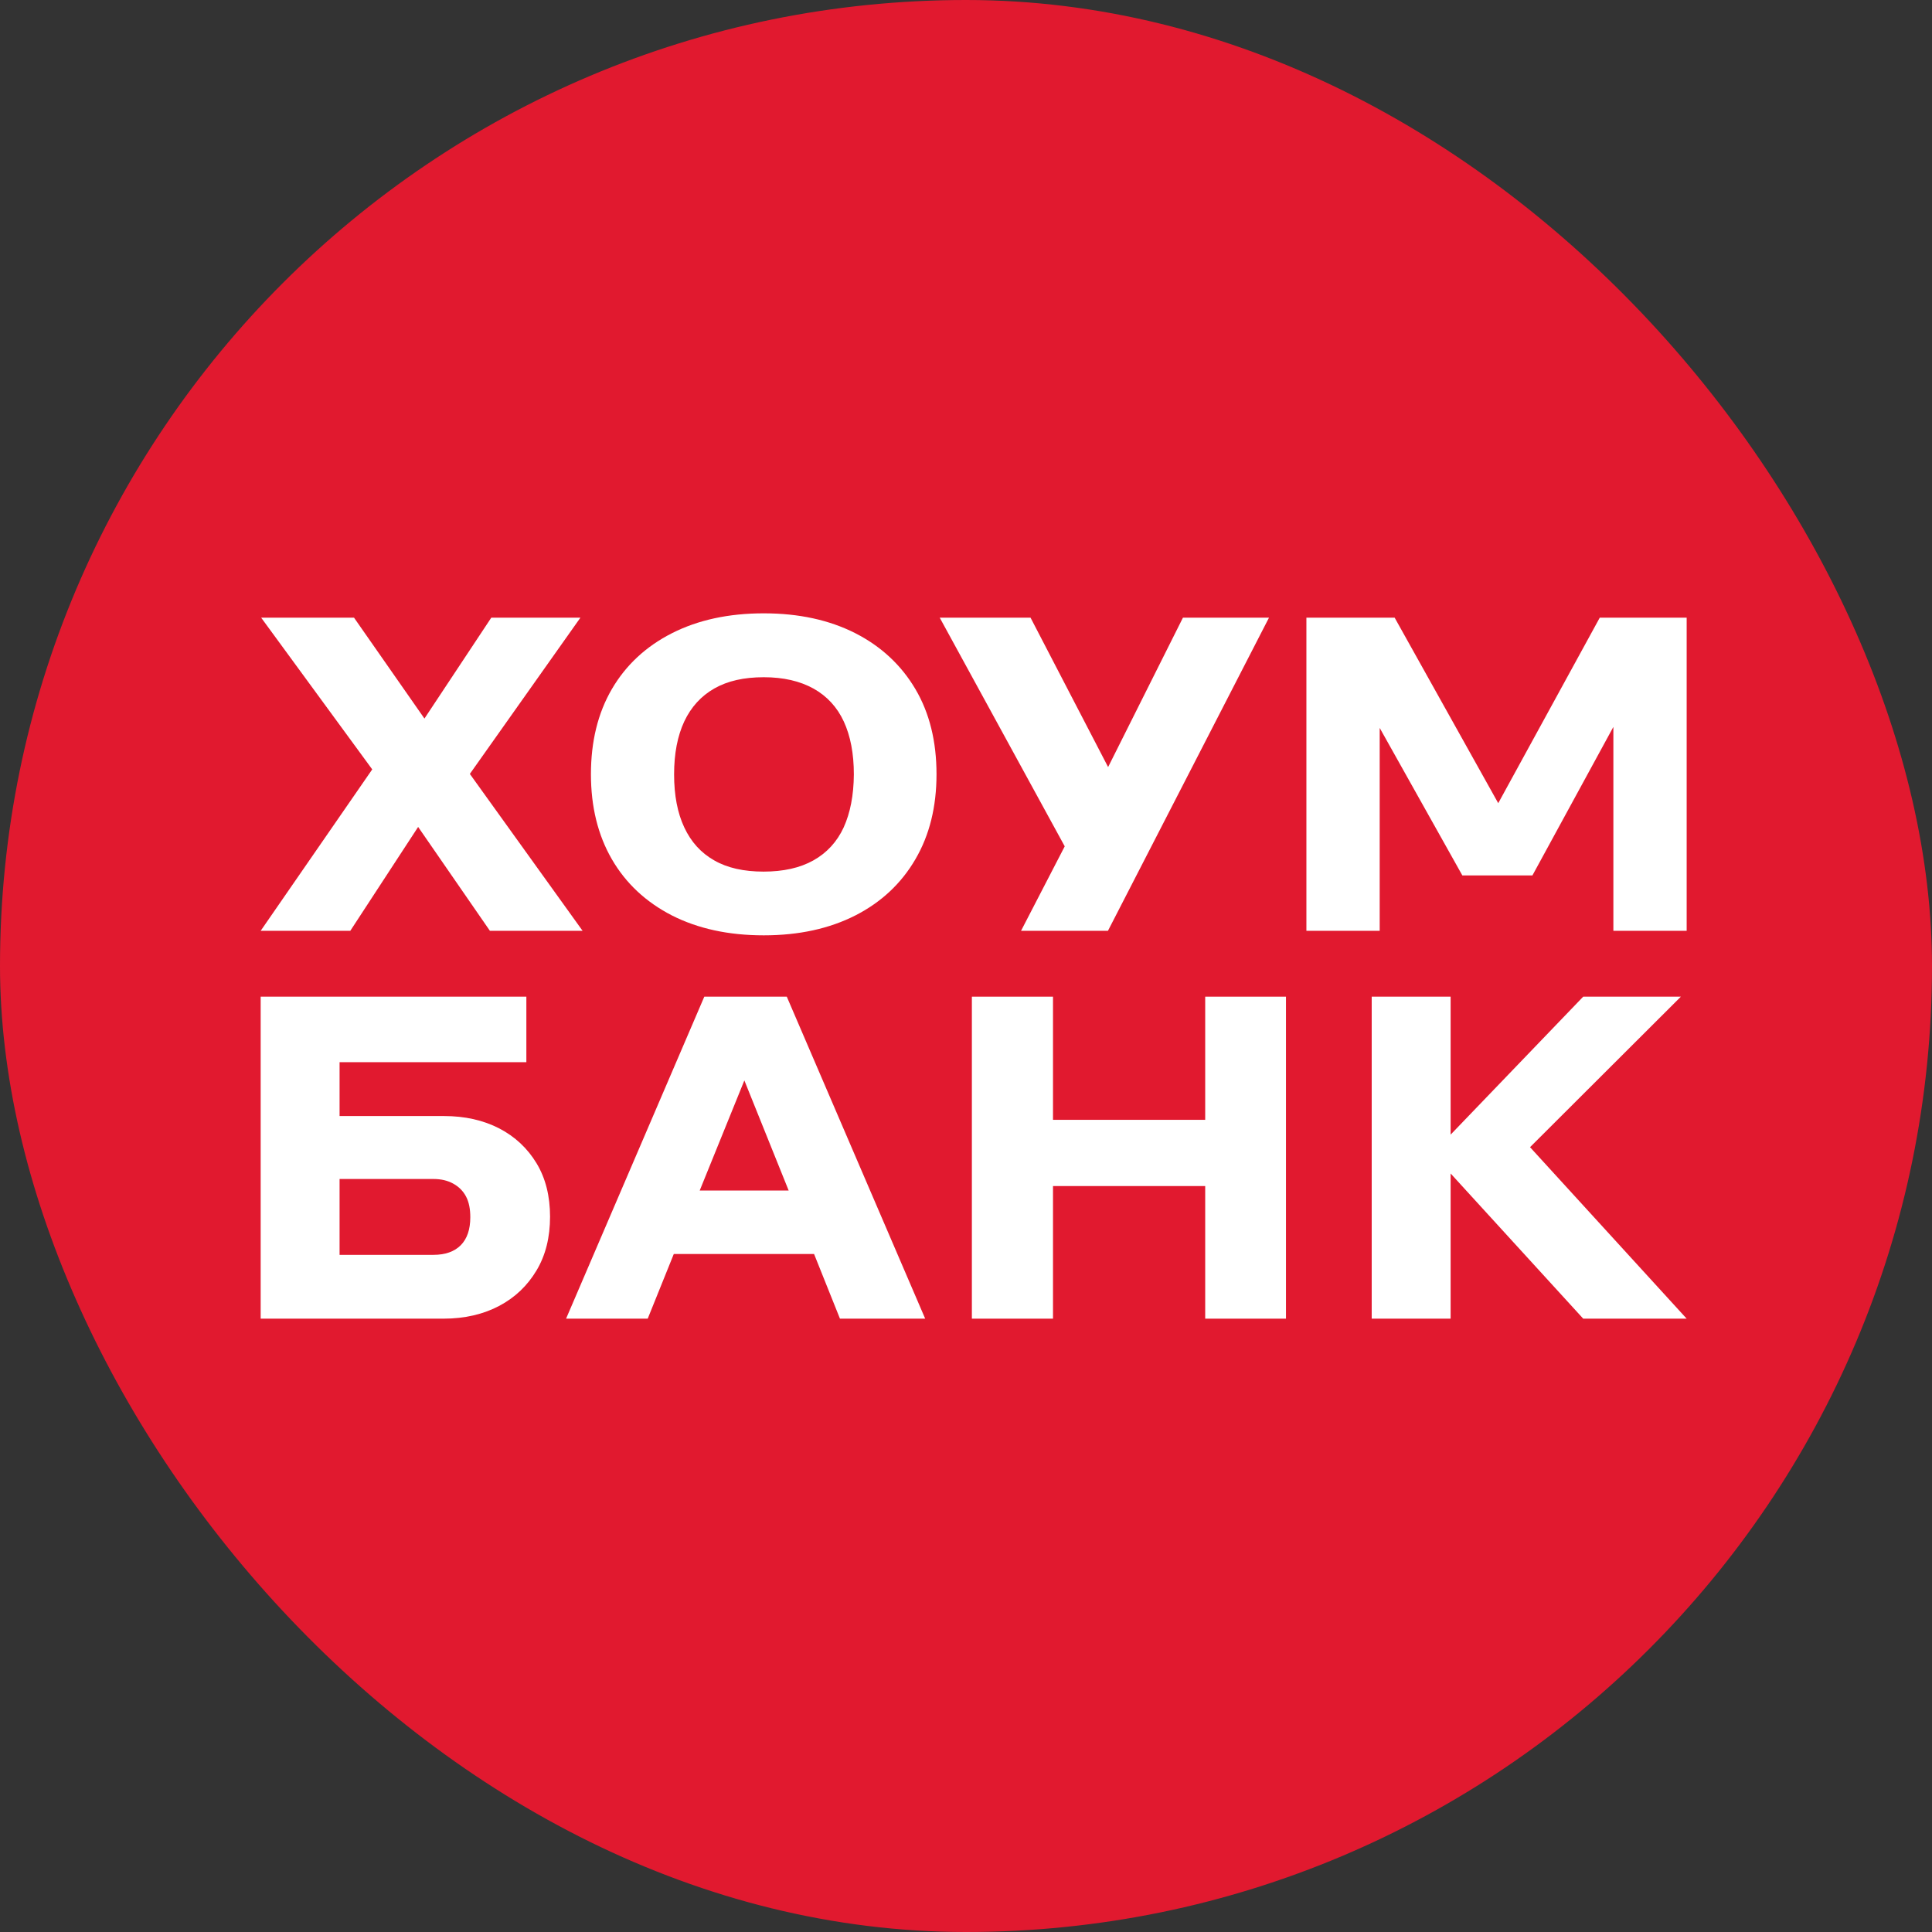 <svg width="126" height="126" viewBox="0 0 126 126" fill="none" xmlns="http://www.w3.org/2000/svg">
<rect x="0" y="0" width="126" height="126" fill="#333333" stroke="none"/>
<rect width="126" height="126" rx="63" fill="#E1192F"/>
<path d="M37.852 40.284H32.04L27.681 46.862L23.089 40.284H17.033L24.276 50.178L17 60.706H22.845L27.27 53.931L31.951 60.706H37.996L30.642 50.473L37.852 40.284ZM55.786 41.298C54.089 40.436 52.104 40 49.808 40C47.512 40 45.516 40.436 43.819 41.298C42.122 42.16 40.813 43.382 39.903 44.942C38.994 46.502 38.539 48.356 38.539 50.495C38.539 52.611 38.994 54.465 39.903 56.036C40.813 57.607 42.122 58.829 43.819 59.702C45.516 60.564 47.512 61 49.808 61C52.104 61 54.089 60.564 55.786 59.702C57.472 58.84 58.781 57.618 59.701 56.036C60.622 54.465 61.077 52.611 61.077 50.495C61.077 48.356 60.622 46.502 59.701 44.942C58.781 43.382 57.472 42.16 55.786 41.298ZM55.021 53.964C54.588 54.902 53.923 55.622 53.047 56.113C52.17 56.604 51.083 56.844 49.797 56.844C48.51 56.844 47.434 56.604 46.58 56.113C45.715 55.622 45.072 54.913 44.628 53.964C44.185 53.026 43.963 51.869 43.963 50.505C43.963 49.142 44.185 47.996 44.628 47.047C45.072 46.109 45.726 45.389 46.591 44.898C47.456 44.407 48.521 44.167 49.808 44.167C51.094 44.167 52.17 44.418 53.058 44.909C53.934 45.4 54.599 46.12 55.032 47.058C55.464 47.996 55.686 49.142 55.686 50.505C55.675 51.869 55.453 53.014 55.021 53.964ZM72.268 50.026L67.21 40.284H61.287L69.439 55.196L66.589 60.706H72.257L82.76 40.284H77.148L72.268 50.026ZM104.332 40.284L97.711 52.382L90.956 40.284H85.2V60.706H89.98V47.473L95.371 57.094H99.94L105.22 47.407V60.706H110V40.284H104.332Z" fill="white"/>
<path d="M68.674 73.032H78.6V65H83.868V86H78.6V77.351H68.674V86H63.383V65H68.674V73.032Z" fill="white"/>
<path d="M99.785 74.816L110 86H103.253L94.606 76.532V86H89.459V65H94.606V73.997L103.253 65H109.622L99.785 74.816Z" fill="white"/>
<path fill-rule="evenodd" clip-rule="evenodd" d="M45.933 65L36.918 86H42.242L43.943 81.782H53.091L54.78 86H60.338L51.312 65H45.933ZM48.545 70.463L45.633 77.643H51.435L48.545 70.463Z" fill="white"/>
<path fill-rule="evenodd" clip-rule="evenodd" d="M32.561 73.593C31.516 73.055 30.316 72.785 28.949 72.785H22.146V69.274H34.328V65H17V86H28.915C30.327 86 31.538 85.708 32.572 85.159C33.606 84.609 34.406 83.835 34.995 82.848C35.584 81.861 35.873 80.694 35.873 79.348C35.873 78.013 35.584 76.846 34.995 75.87C34.406 74.894 33.595 74.131 32.561 73.593ZM28.271 81.838C29.038 81.838 29.638 81.625 30.049 81.21C30.46 80.795 30.672 80.189 30.672 79.381C30.672 78.843 30.583 78.394 30.394 78.035C30.205 77.676 29.927 77.396 29.56 77.194C29.193 76.992 28.771 76.891 28.271 76.891H22.146V81.838H28.271Z" fill="white"/>
</svg>
